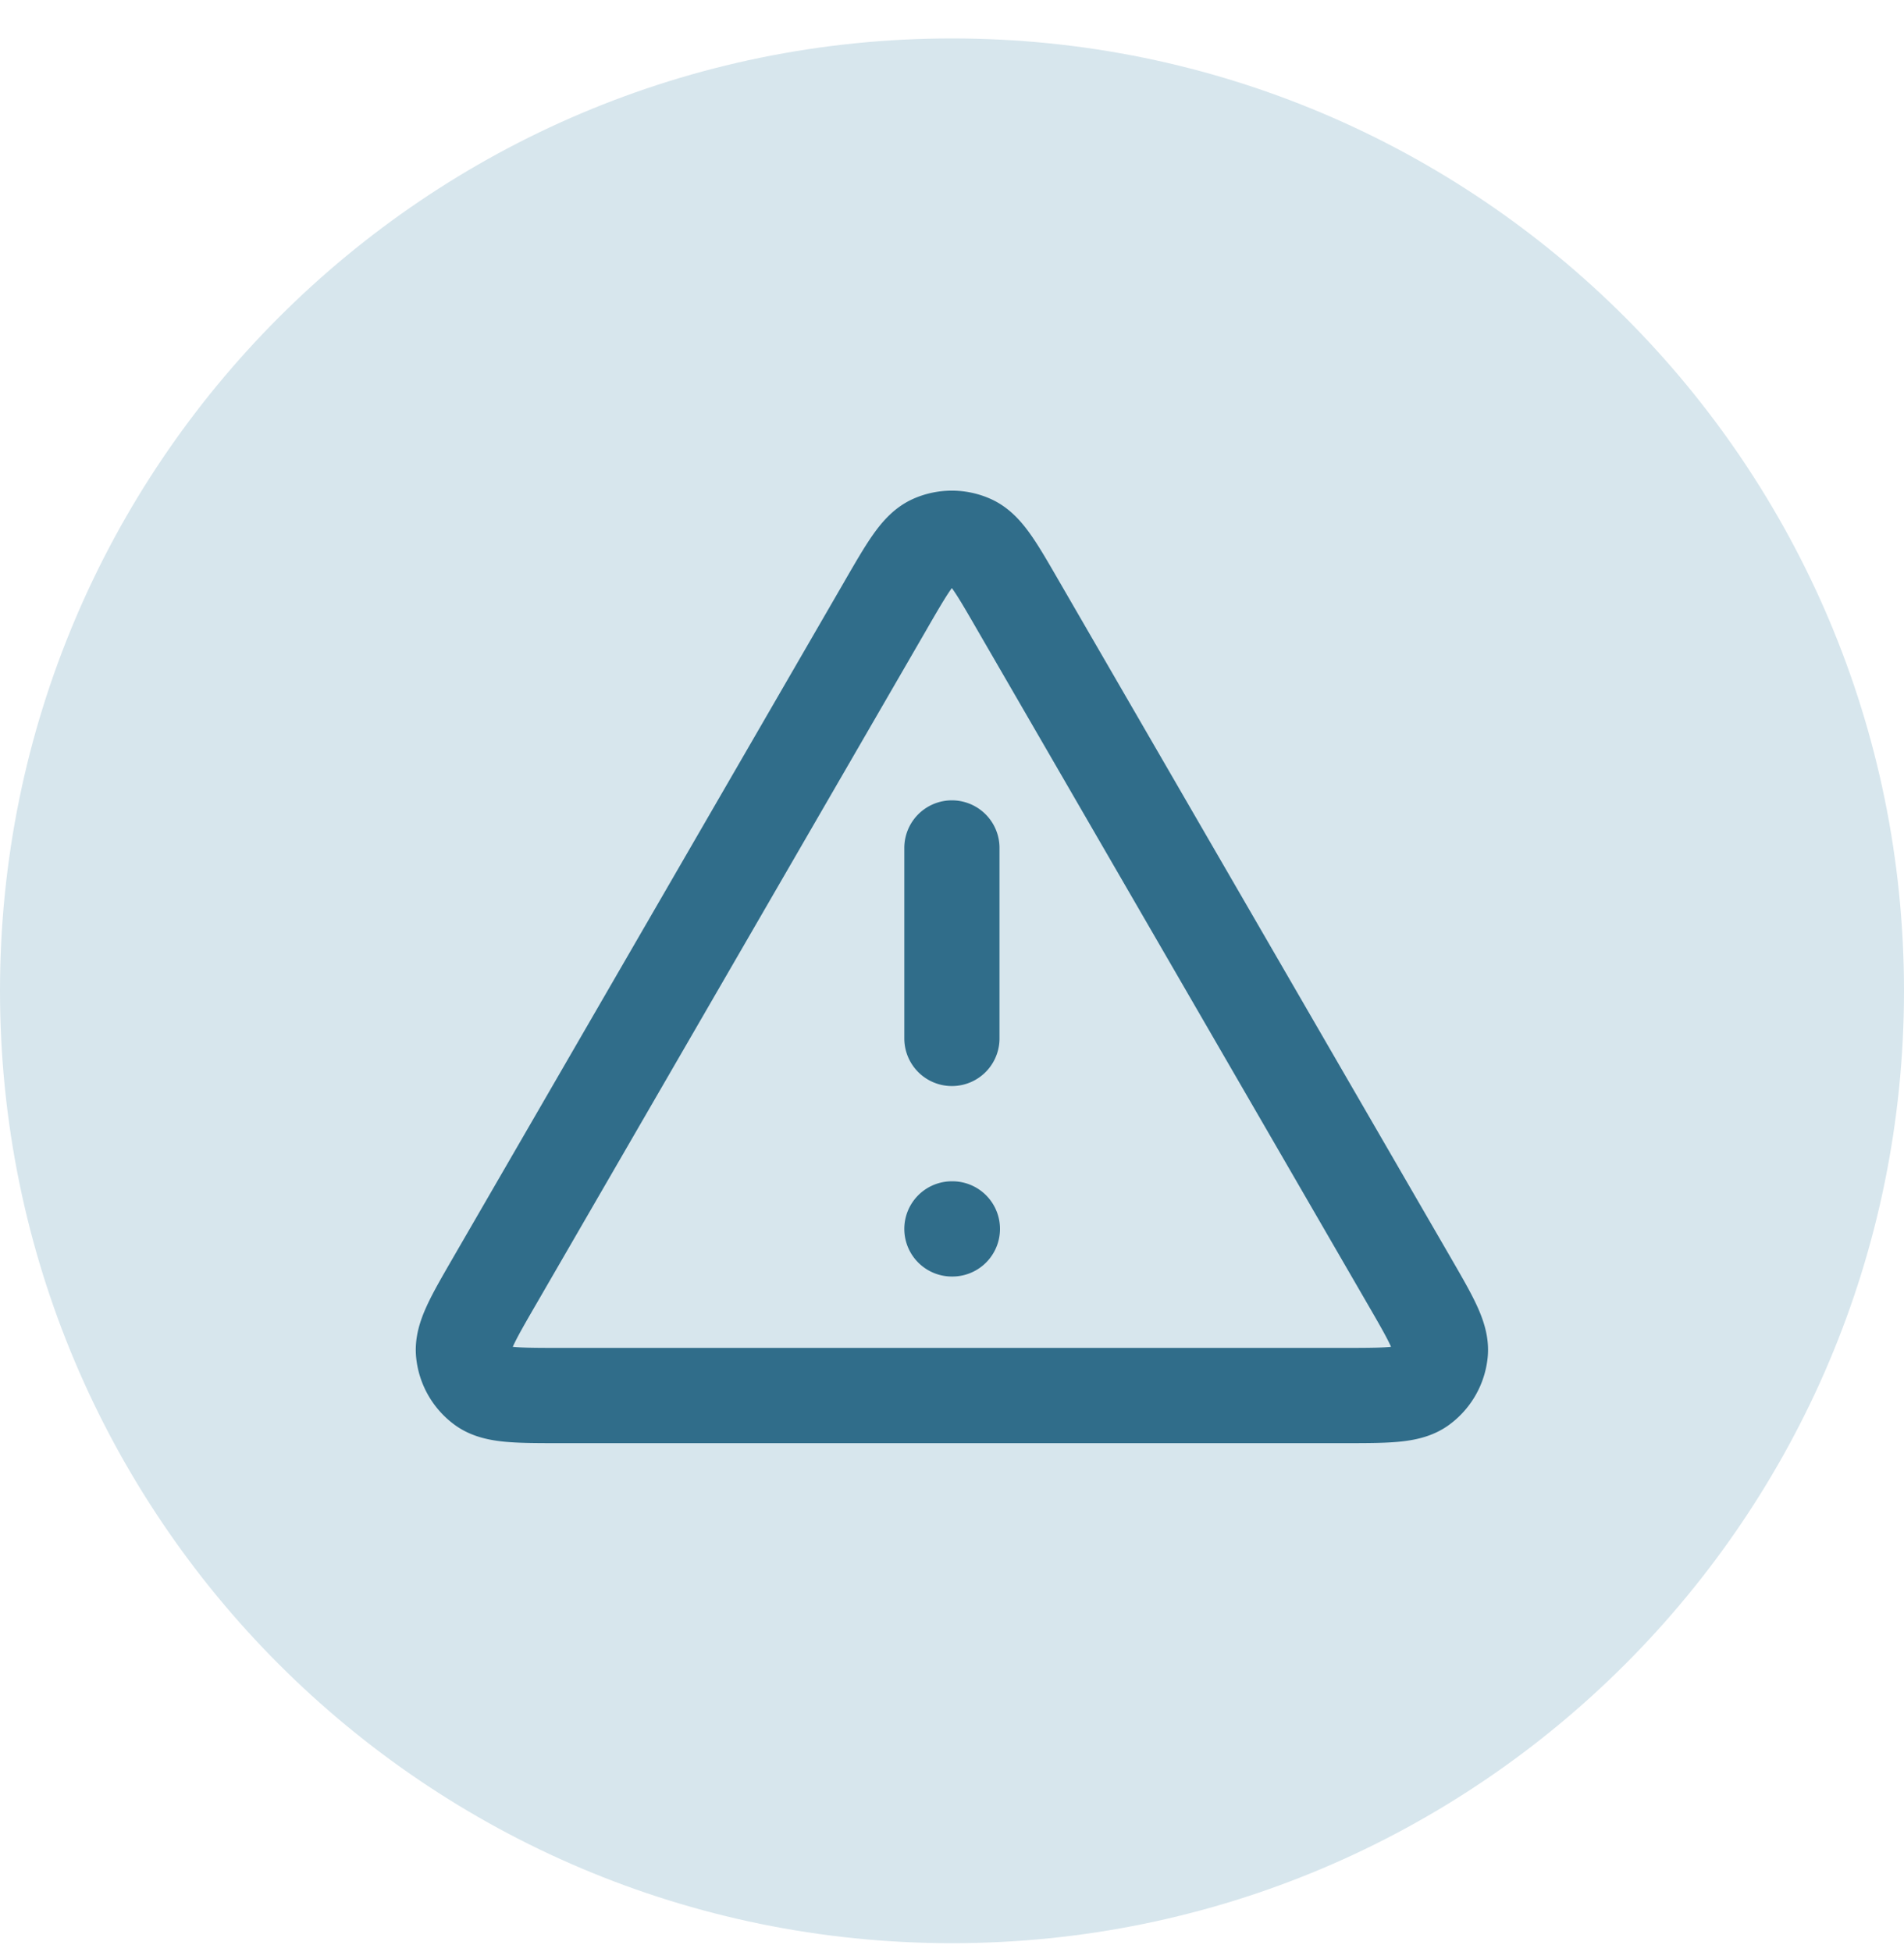 <svg width="40" height="41" viewBox="0 0 40 41" fill="none" xmlns="http://www.w3.org/2000/svg"><path d="M0 20.807c0-11.046 8.954-20 20-20s20 8.954 20 20c0 11.045-8.954 20-20 20s-20-8.955-20-20z" fill="#D7E6ED"/><path d="M19.998 17.807v4m0 4h.01m-1.395-13.108l-8.225 14.206c-.456.788-.684 1.182-.65 1.506a1 1 0 0 0 .406.705c.263.19.718.19 1.629.19h16.45c.91 0 1.366 0 1.628-.19a1 1 0 0 0 .407-.705c.034-.324-.194-.718-.65-1.506L21.381 12.7c-.454-.786-.681-1.178-.978-1.31a1 1 0 0 0-.813 0c-.296.132-.523.524-.978 1.31z" stroke="#306D8A" stroke-width="2" stroke-linecap="round" stroke-linejoin="round"/></svg>
